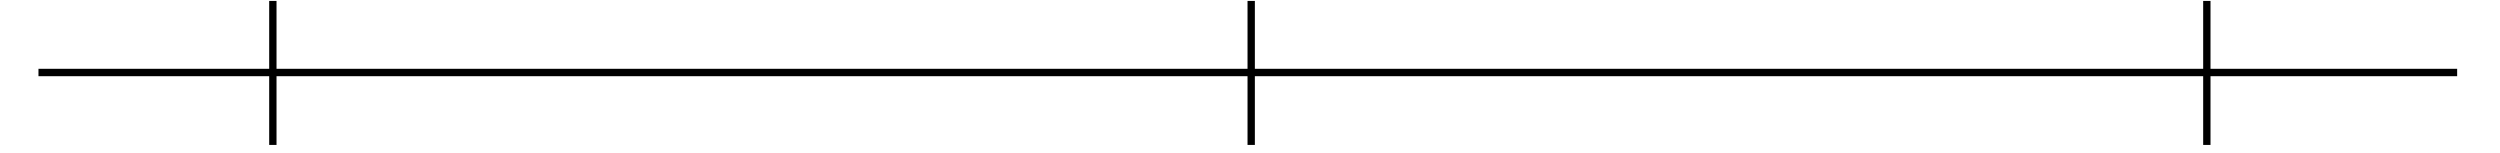 <?xml version="1.0" encoding="UTF-8"?> <svg xmlns="http://www.w3.org/2000/svg" xmlns:xlink="http://www.w3.org/1999/xlink" width="655" zoomAndPan="magnify" viewBox="0 0 491.25 30" height="40" preserveAspectRatio="xMidYMid meet" version="1.2"><defs><clipPath id="403cf417a6"><path d="M 7.559 13 L 482.965 13 L 482.965 15 L 7.559 15 Z M 7.559 13 "></path></clipPath><clipPath id="d9ae756414"><path d="M 52 0 L 55 0 L 55 29.031 L 52 29.031 Z M 52 0 "></path></clipPath><clipPath id="49674a9543"><path d="M 245 0 L 247 0 L 247 29.031 L 245 29.031 Z M 245 0 "></path></clipPath><clipPath id="c605c94b34"><path d="M 432 0 L 435 0 L 435 29.031 L 432 29.031 Z M 432 0 "></path></clipPath></defs><g id="f0c93d61d2"><g clip-rule="nonzero" clip-path="url(#403cf417a6)"><path style="fill:none;stroke-width:2;stroke-linecap:butt;stroke-linejoin:miter;stroke:#000000;stroke-opacity:1;stroke-miterlimit:4;" d="M -0.003 1.002 L 654.641 1.002 " transform="matrix(0.726,0,-0,0.726,7.56,13.515)"></path></g><g clip-rule="nonzero" clip-path="url(#d9ae756414)"><path style="fill:none;stroke-width:2;stroke-linecap:butt;stroke-linejoin:miter;stroke:#000000;stroke-opacity:1;stroke-miterlimit:4;" d="M -0.002 1.002 L 39.241 1.002 " transform="matrix(0,-0.721,0.721,0,52.894,28.479)"></path></g><g clip-rule="nonzero" clip-path="url(#49674a9543)"><path style="fill:none;stroke-width:2;stroke-linecap:butt;stroke-linejoin:miter;stroke:#000000;stroke-opacity:1;stroke-miterlimit:4;" d="M -0.002 0.998 L 39.241 0.998 " transform="matrix(0,-0.721,0.721,0,245.14,28.479)"></path></g><g clip-rule="nonzero" clip-path="url(#c605c94b34)"><path style="fill:none;stroke-width:2;stroke-linecap:butt;stroke-linejoin:miter;stroke:#000000;stroke-opacity:1;stroke-miterlimit:4;" d="M -0.002 1.001 L 39.241 1.001 " transform="matrix(0,-0.721,0.721,0,432.922,28.479)"></path></g></g></svg> 